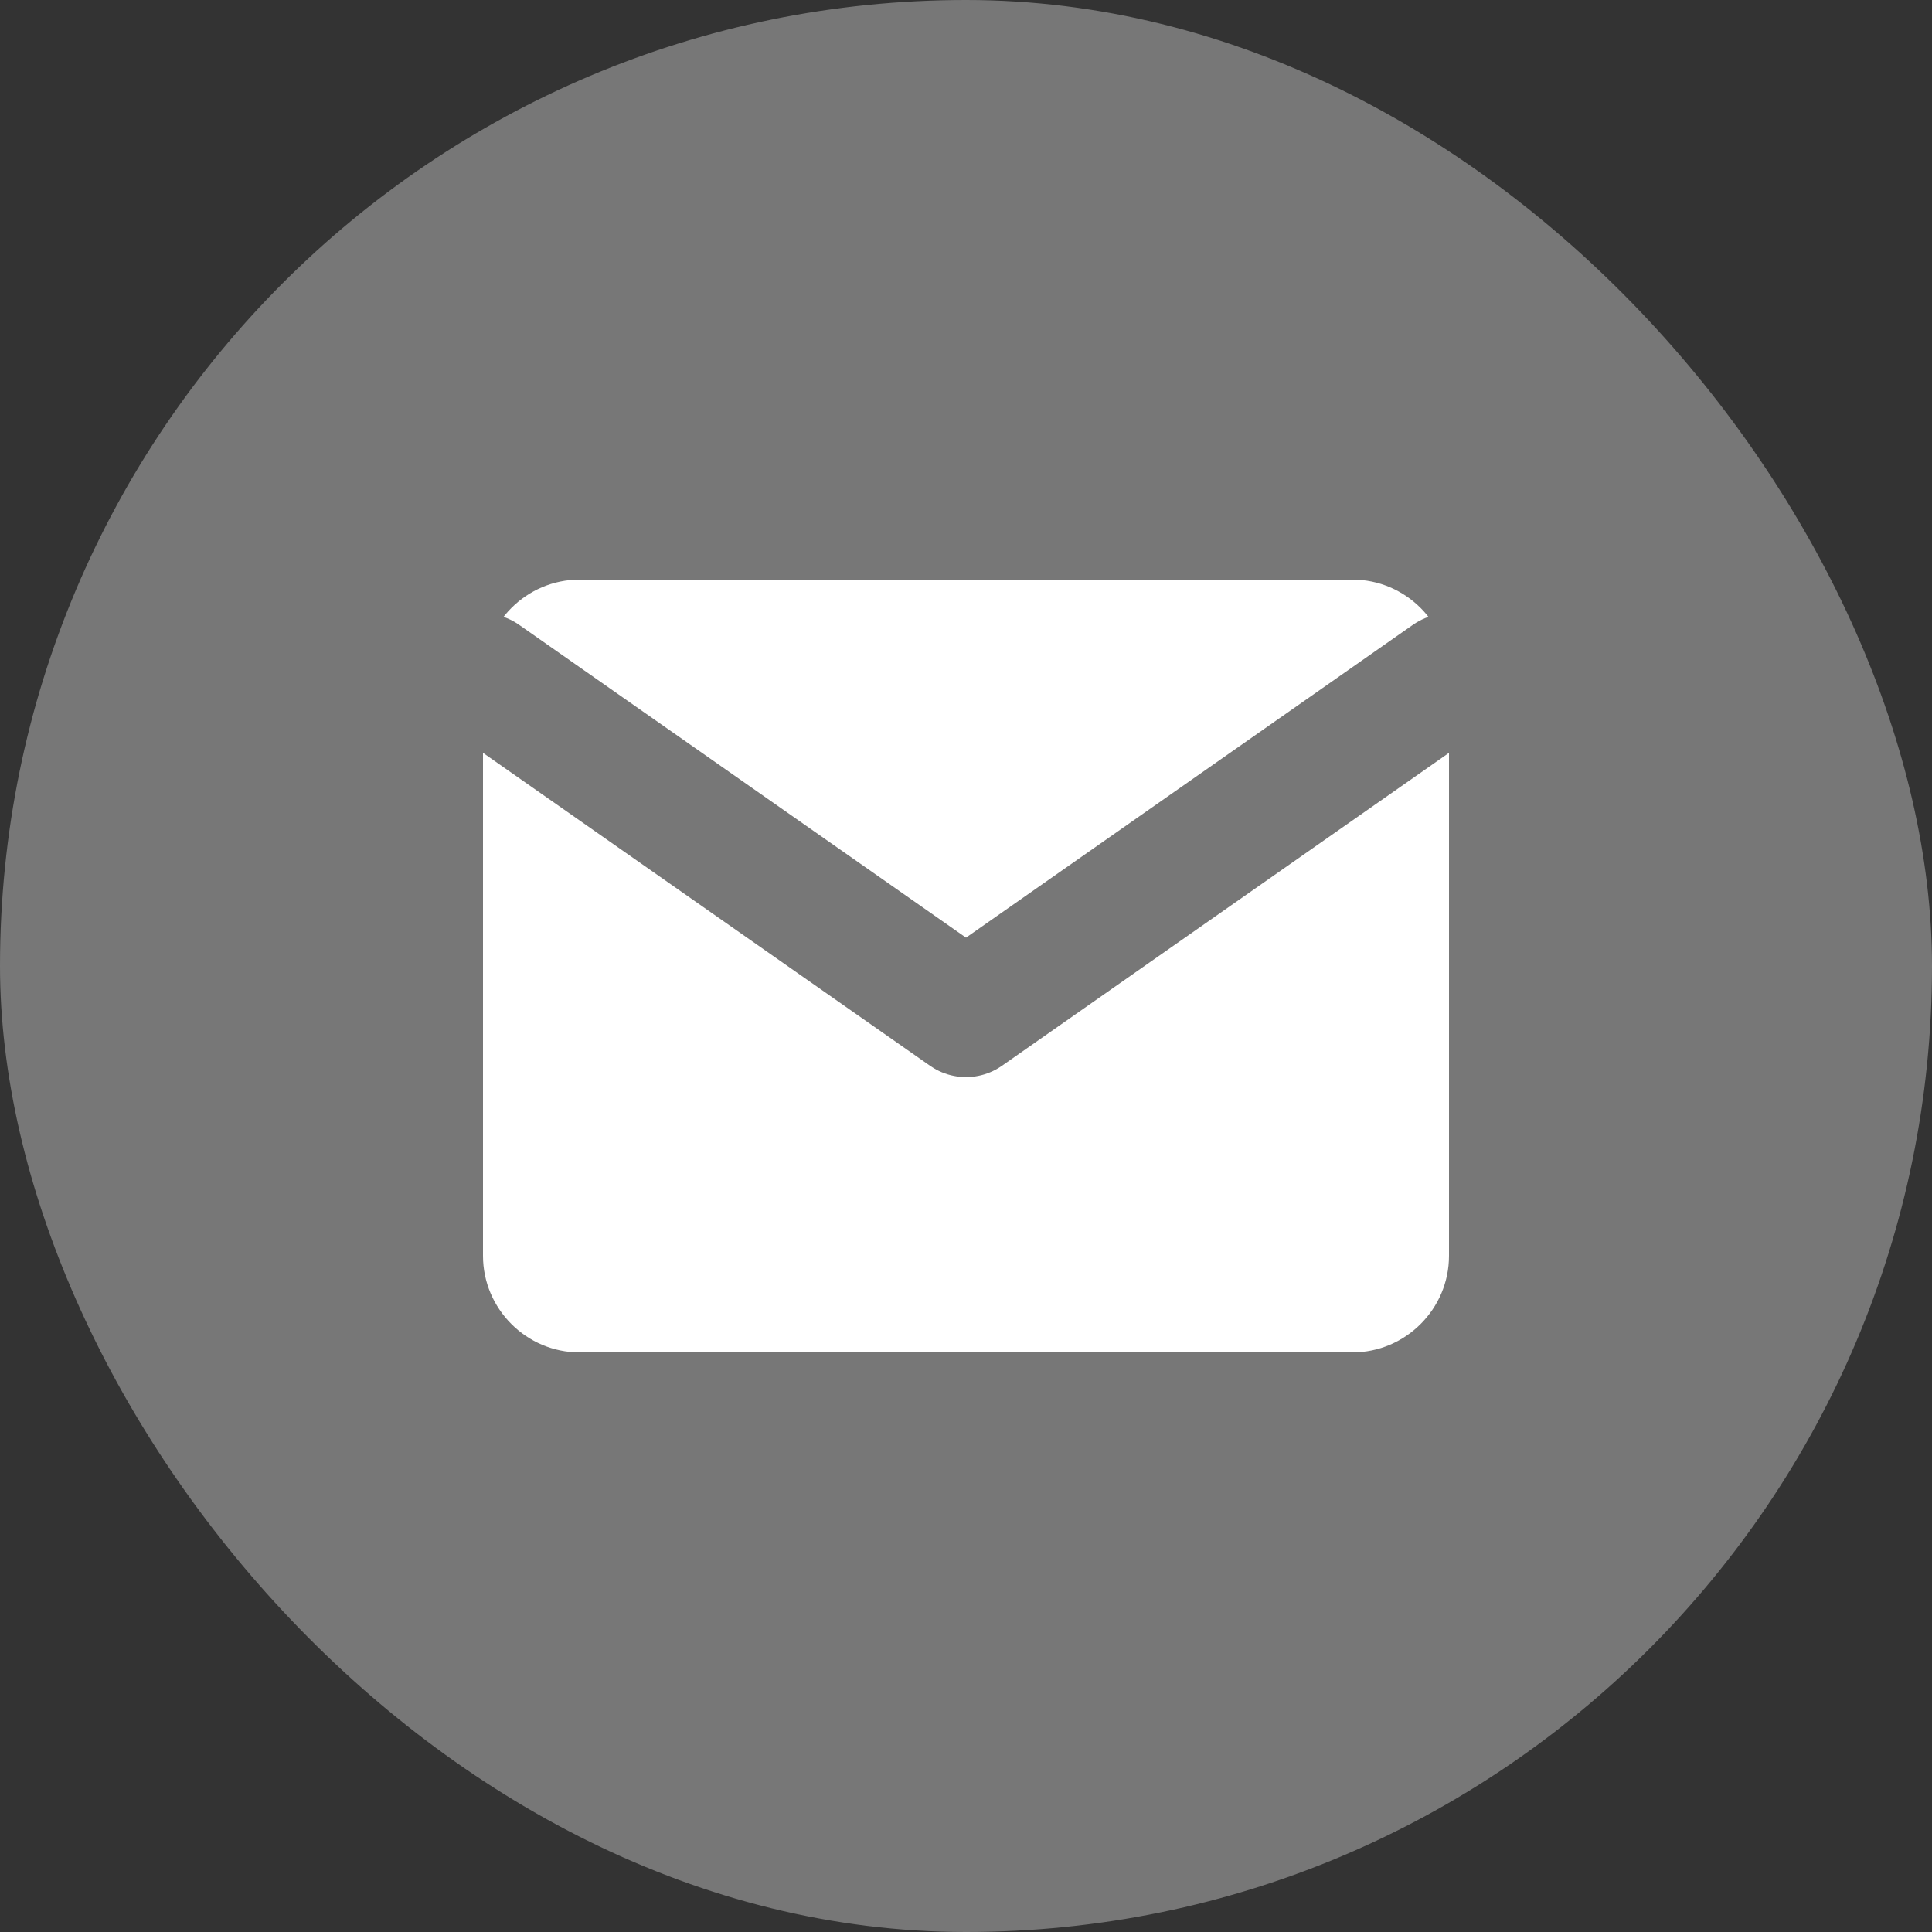 <svg width="20" height="20" viewBox="0 0 20 20" fill="none" xmlns="http://www.w3.org/2000/svg">
<rect x="0" y="0" width="20" height="20" fill="#333333" stroke="none"/>
<rect width="20" height="20" rx="10" fill="#777777"/>
<path d="M6 6H14C14.55 6 15 6.45 15 7V13C15 13.55 14.55 14 14 14H6C5.45 14 5 13.55 5 13V7C5 6.45 5.45 6 6 6Z" fill="white"/>
<path d="M15 7L10 10.5L5 7" stroke="#777777" stroke-width="1.3" stroke-linecap="round" stroke-linejoin="round"/>
</svg>
